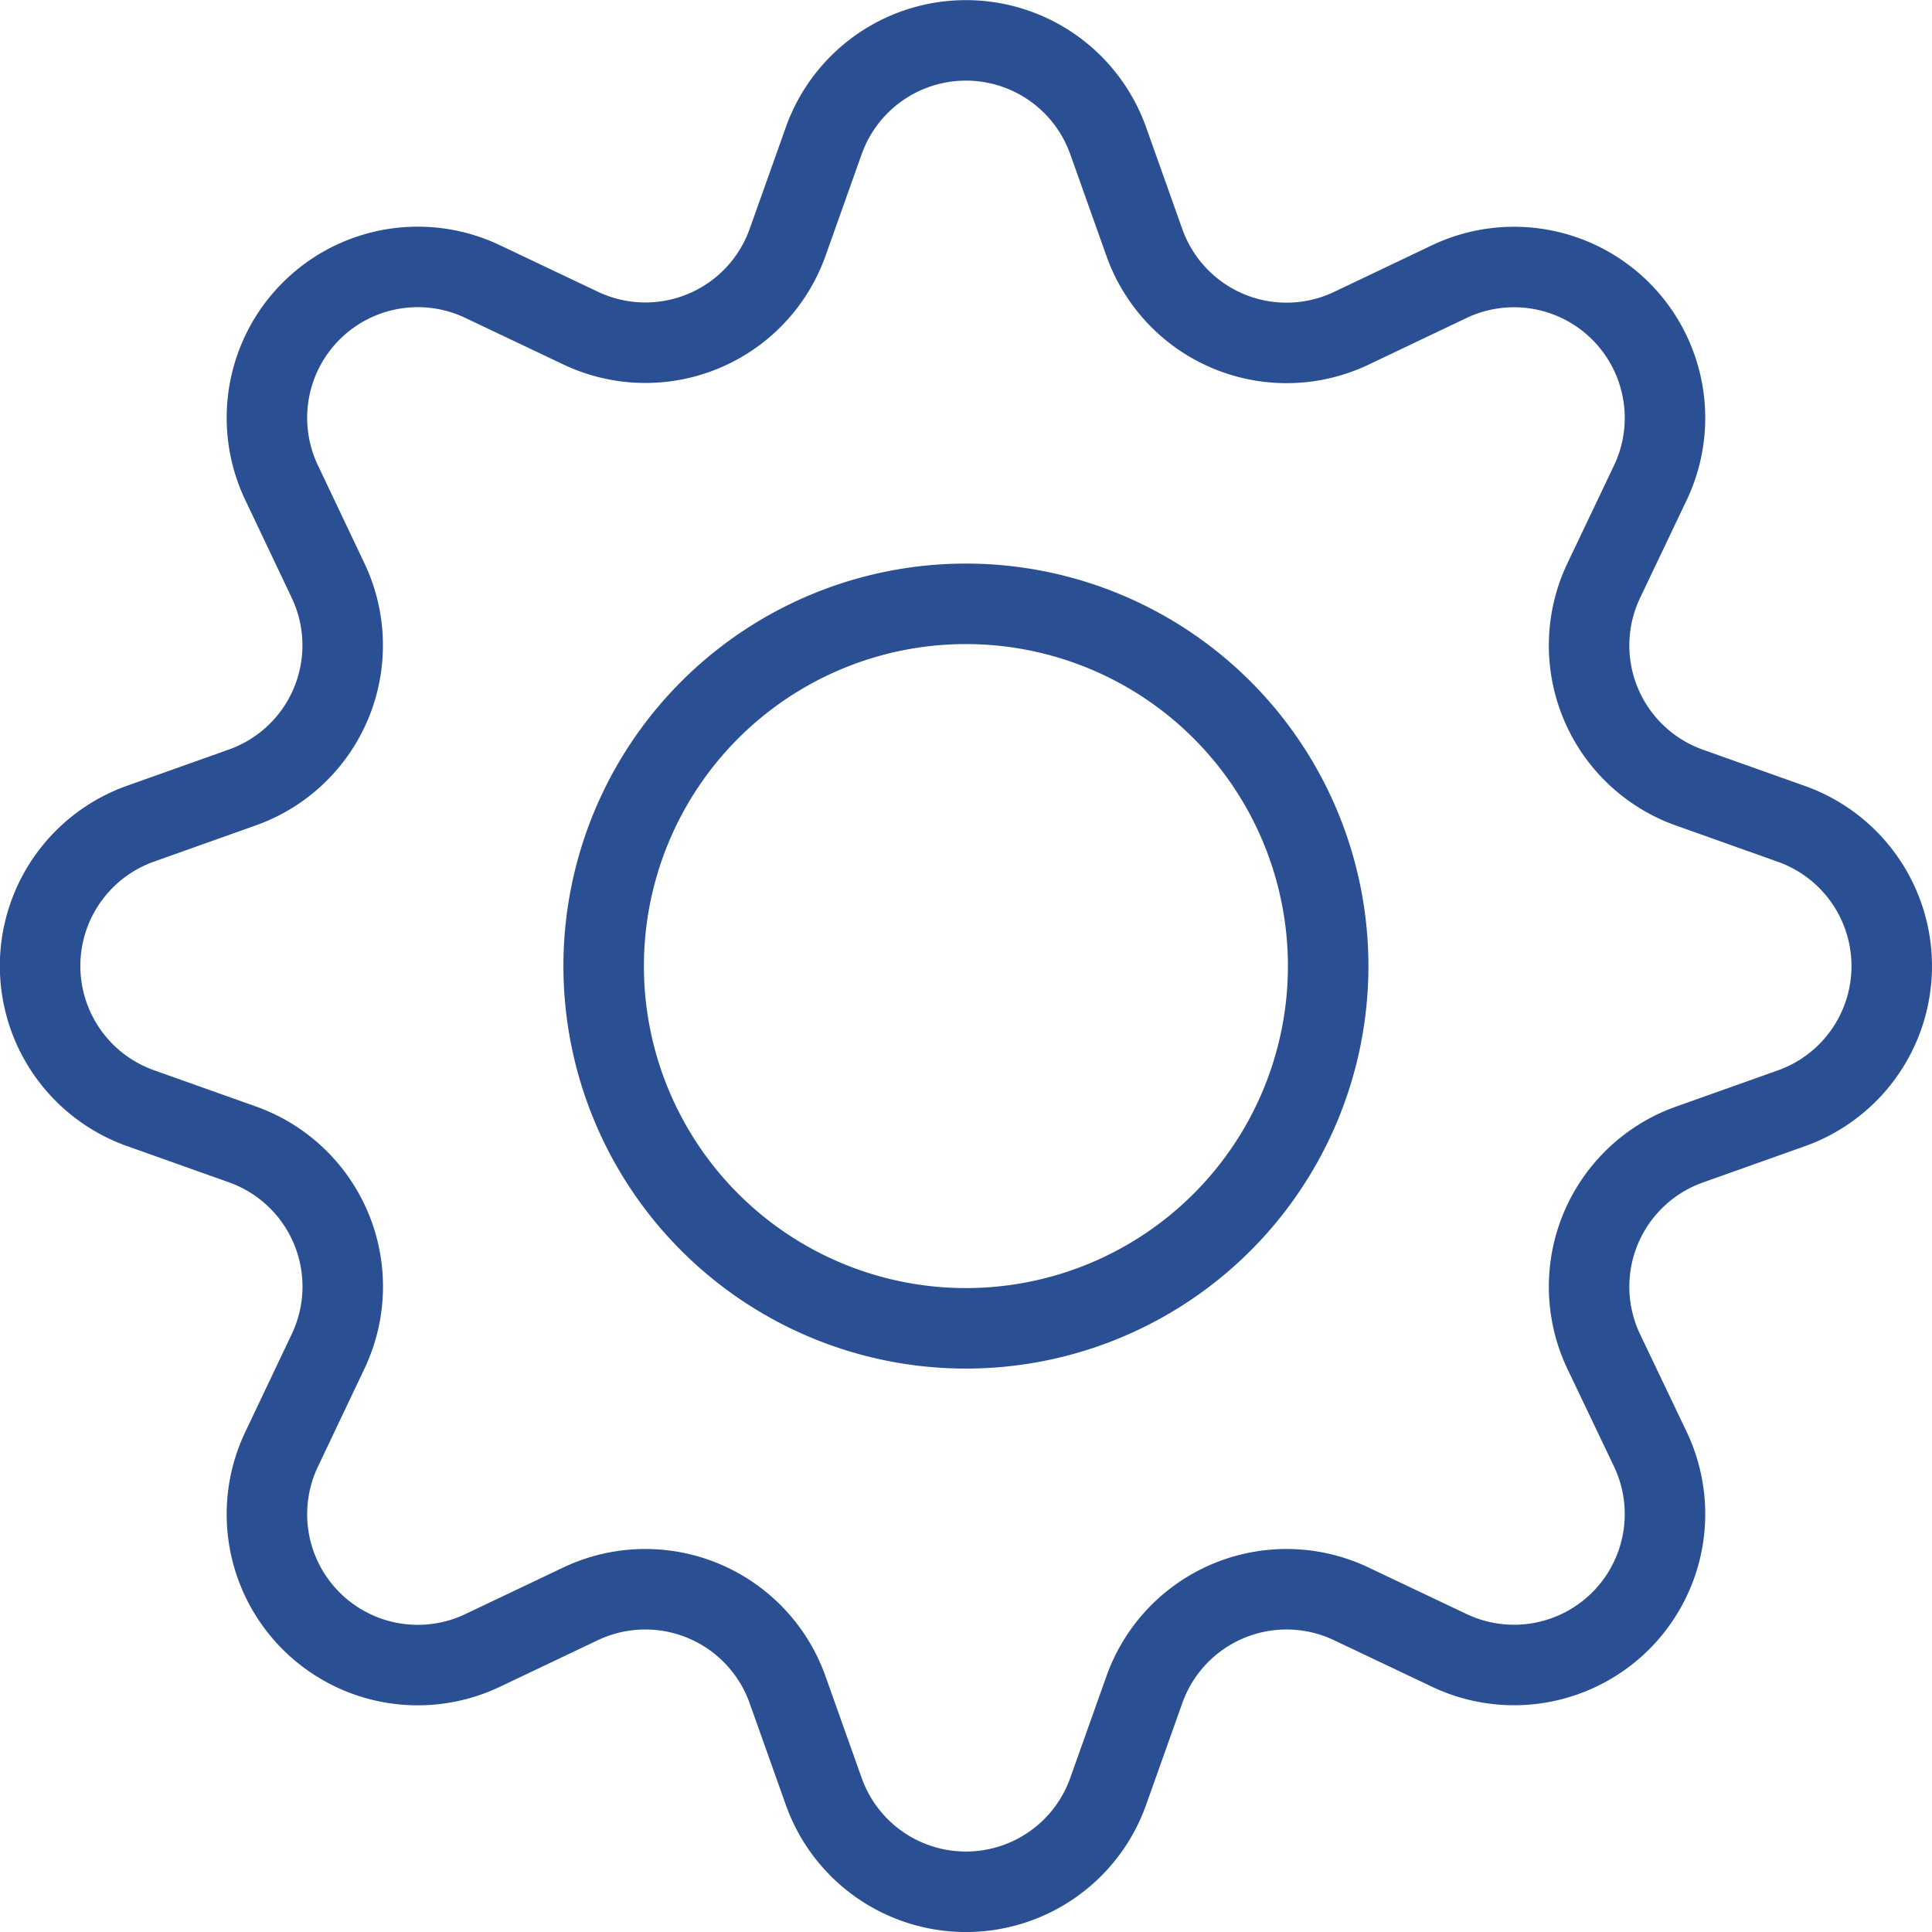<svg viewBox="0 0 48 48" height="48" width="48" xmlns="http://www.w3.org/2000/svg"><g transform="matrix(2,0,0,2,0,0)"><path d="M19.922,7.213a1.874,1.874,0,0,0,1.065,2.571l1.265.45a1.875,1.875,0,0,1,0,3.534l-1.265.45a1.874,1.874,0,0,0-1.065,2.571L20.5,18A1.875,1.875,0,0,1,18,20.5l-1.213-.576a1.874,1.874,0,0,0-2.571,1.065l-.45,1.265a1.875,1.875,0,0,1-3.533,0l-.45-1.265a1.875,1.875,0,0,0-2.572-1.065L6,20.5A1.874,1.874,0,0,1,3.5,18l.576-1.213a1.874,1.874,0,0,0-1.065-2.571l-1.265-.45a1.875,1.875,0,0,1,0-3.534l1.265-.45A1.874,1.874,0,0,0,4.076,7.213L3.5,6A1.874,1.874,0,0,1,6,3.5l1.213.576A1.875,1.875,0,0,0,9.783,3.013l.45-1.265a1.875,1.875,0,0,1,3.533,0l.45,1.265a1.874,1.874,0,0,0,2.571,1.065L18,3.5A1.875,1.875,0,0,1,20.5,6Z" fill="none" stroke="#2b4f93" stroke-linecap="round" stroke-linejoin="round"></path><path d="M7.499 12.001 A4.500 4.500 0 1 0 16.499 12.001 A4.500 4.500 0 1 0 7.499 12.001 Z" fill="none" stroke="#2b4f93" stroke-linecap="round" stroke-linejoin="round"></path></g></svg>